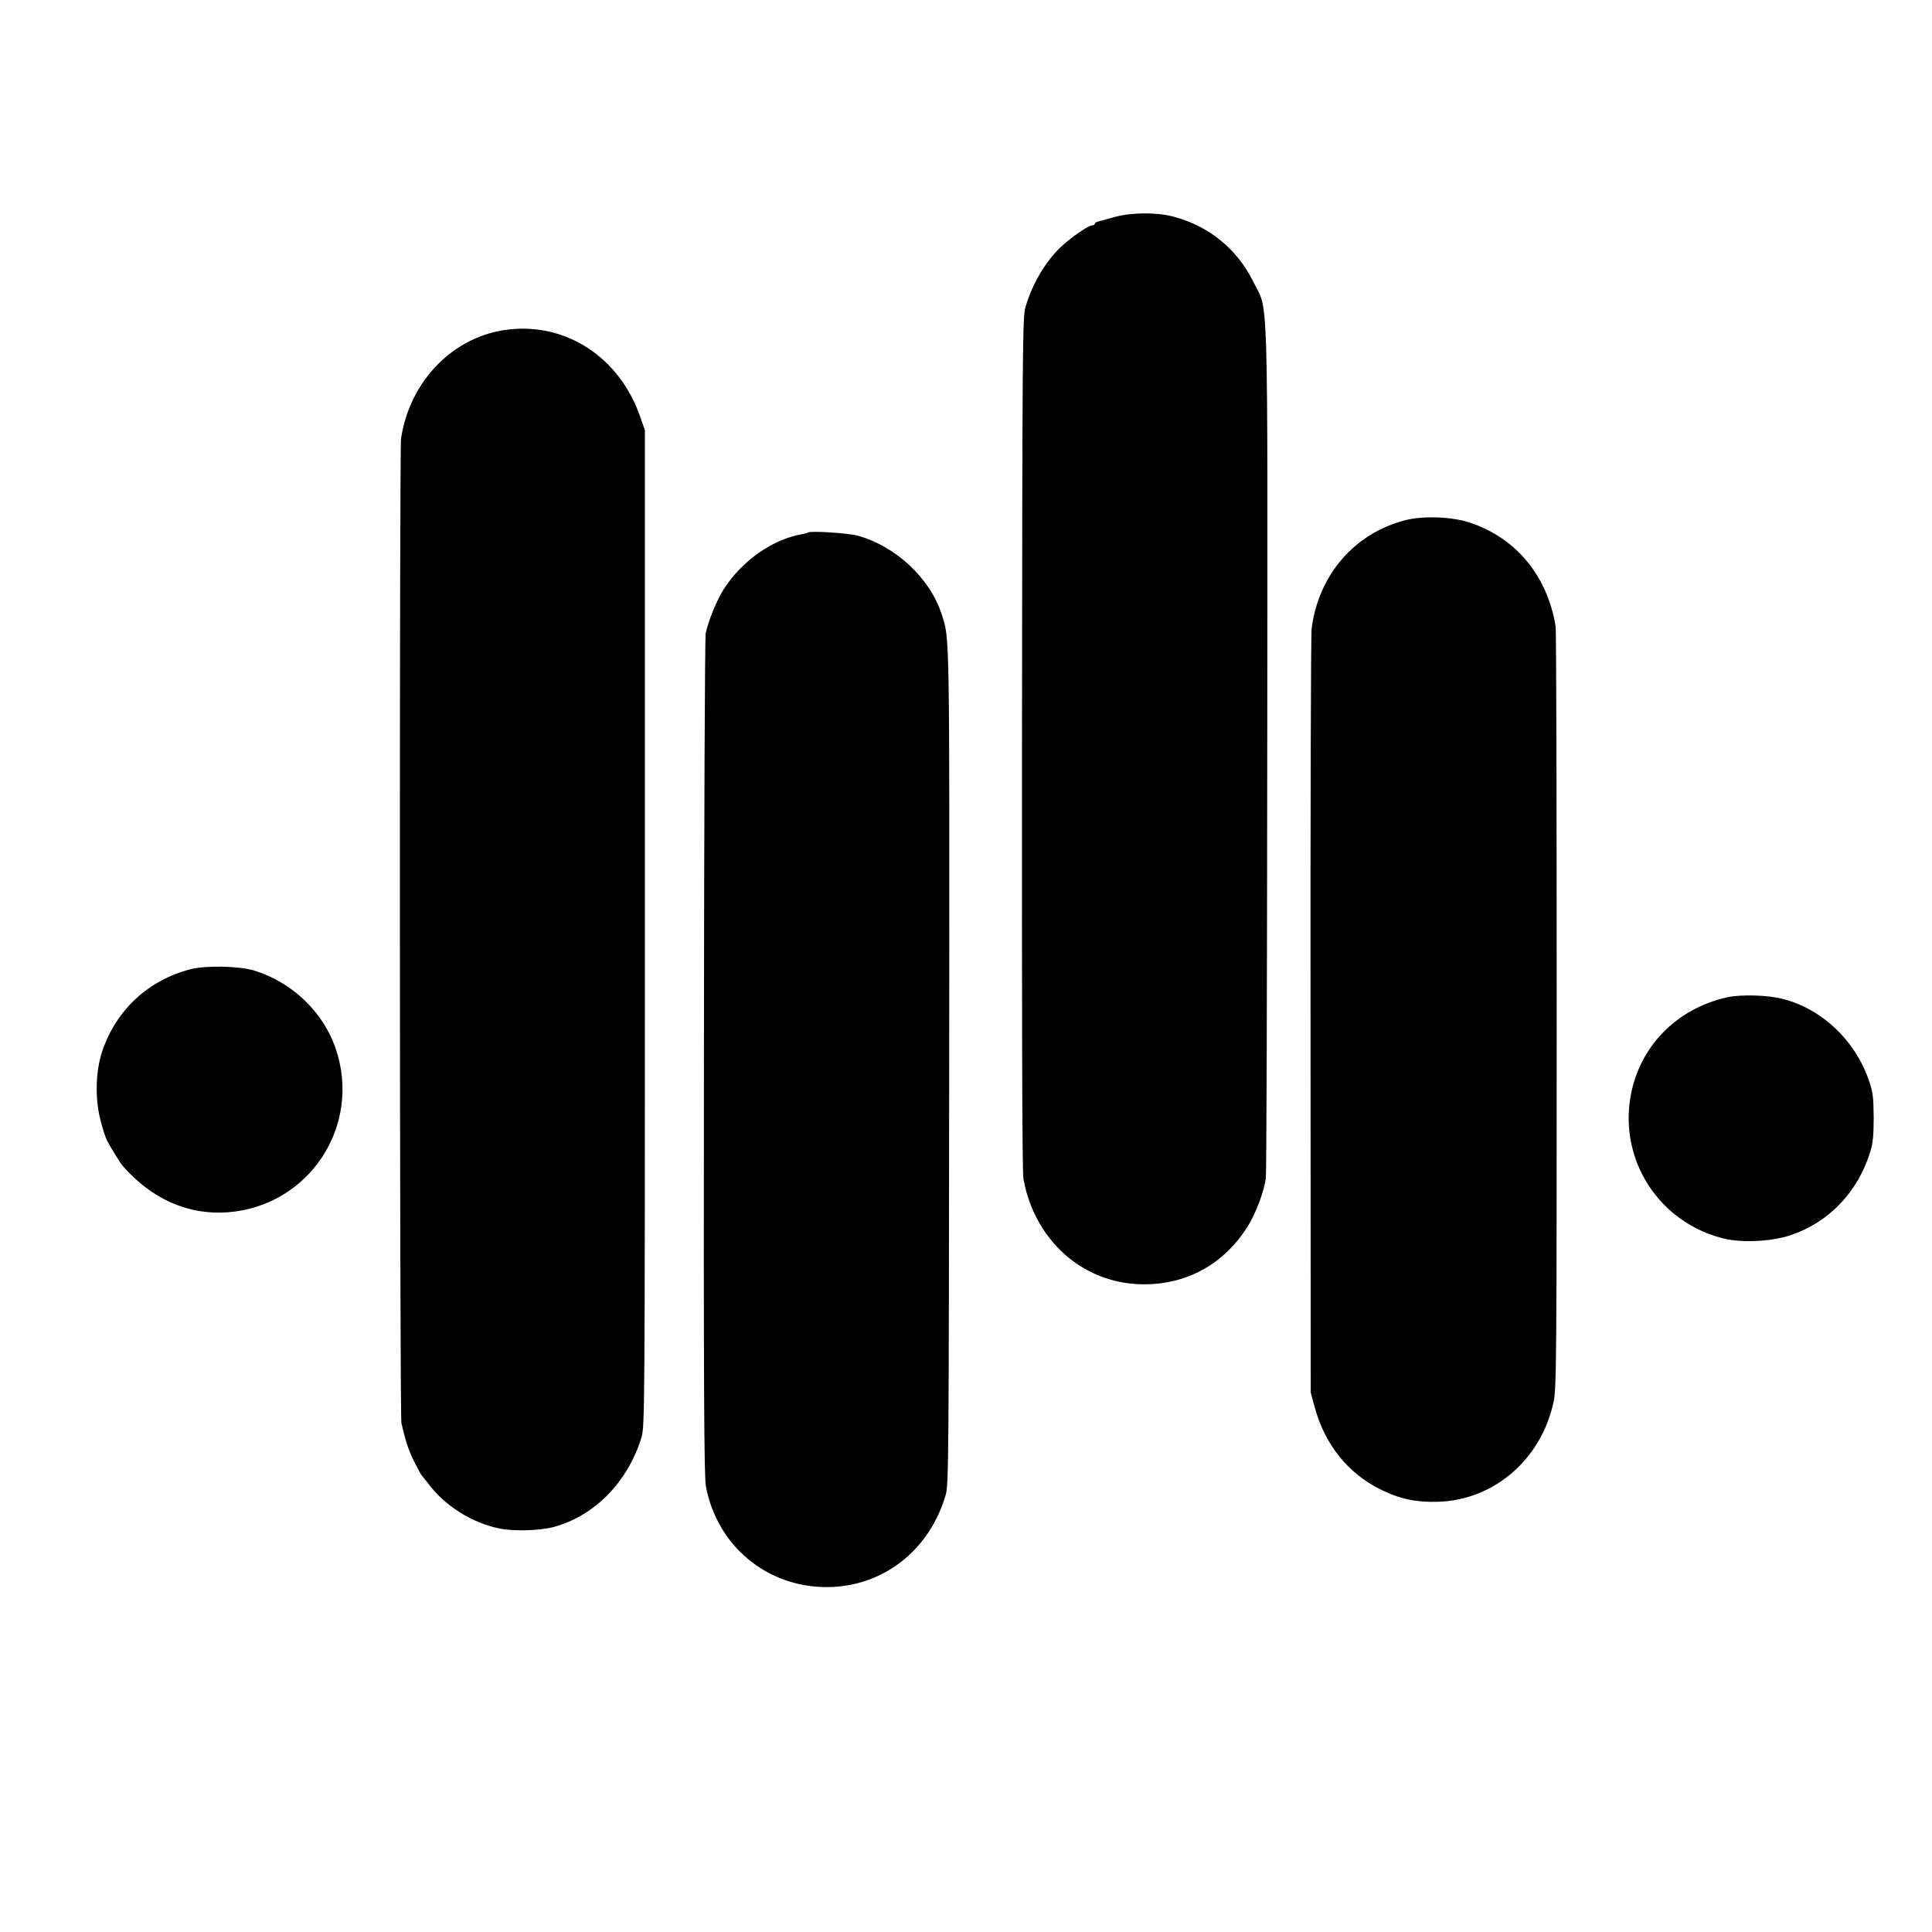 <?xml version="1.0" standalone="no"?>
<!DOCTYPE svg PUBLIC "-//W3C//DTD SVG 20010904//EN"
 "http://www.w3.org/TR/2001/REC-SVG-20010904/DTD/svg10.dtd">
<svg version="1.0" xmlns="http://www.w3.org/2000/svg"
 width="1080pt" height="1080pt" viewBox="0 0 1080 1080"
 preserveAspectRatio="xMidYMid meet">
<g transform="translate(0,1080) scale(0.1,-0.1)"
fill="#000000" stroke="none">
<path d="M6235 9588 c-38 -11 -80 -22 -92 -25 -13 -3 -23 -9 -23 -14 0 -5 -7
-9 -16 -9 -19 0 -117 -67 -170 -117 -88 -82 -162 -206 -201 -338 -17 -57 -18
-186 -20 -2440 -1 -1562 1 -2399 8 -2435 62 -341 327 -580 654 -589 251 -7
466 109 600 324 45 72 89 189 101 266 4 24 7 1104 8 2399 2 2662 8 2440 -78
2615 -90 182 -244 309 -443 363 -92 26 -235 25 -328 0z"/>
<path d="M2842 8958 c-305 -35 -551 -285 -600 -609 -10 -66 -8 -5461 2 -5504
24 -105 41 -156 73 -219 20 -39 38 -73 42 -76 3 -3 18 -22 34 -42 93 -125 241
-219 397 -252 81 -17 226 -13 305 8 229 62 414 251 491 501 18 58 19 161 19
2845 l0 2785 -28 80 c-115 327 -411 521 -735 483z"/>
<path d="M7855 7892 c-285 -74 -485 -307 -523 -607 -4 -33 -7 -1007 -6 -2165
l1 -2105 22 -80 c57 -212 188 -374 376 -465 103 -50 194 -69 315 -65 314 10
577 239 645 560 16 74 17 250 17 2190 0 1161 -2 2126 -6 2145 -47 281 -219
490 -475 577 -102 35 -263 41 -366 15z"/>
<path d="M4517 7823 c-3 -2 -17 -6 -33 -9 -165 -28 -338 -150 -439 -309 -37
-57 -86 -177 -100 -245 -5 -19 -9 -1085 -10 -2369 -2 -1844 1 -2348 11 -2400
63 -332 339 -562 674 -563 313 0 576 203 667 517 16 56 17 211 19 2403 2 2451
3 2377 -41 2515 -64 203 -257 384 -472 443 -52 14 -266 28 -276 17z"/>
<path d="M1065 5382 c-235 -61 -413 -225 -492 -454 -38 -110 -43 -263 -13
-383 12 -49 29 -103 38 -120 27 -51 76 -129 90 -145 163 -184 363 -272 582
-257 459 33 756 486 605 920 -71 203 -244 367 -455 432 -85 25 -269 29 -355 7z"/>
<path d="M9655 5225 c-284 -63 -491 -276 -540 -554 -64 -364 166 -711 527
-796 101 -23 263 -15 367 20 217 73 378 243 447 470 14 46 18 91 18 190 -1
112 -4 140 -27 206 -76 222 -260 397 -477 454 -84 23 -238 27 -315 10z"/>
</g>
</svg>

